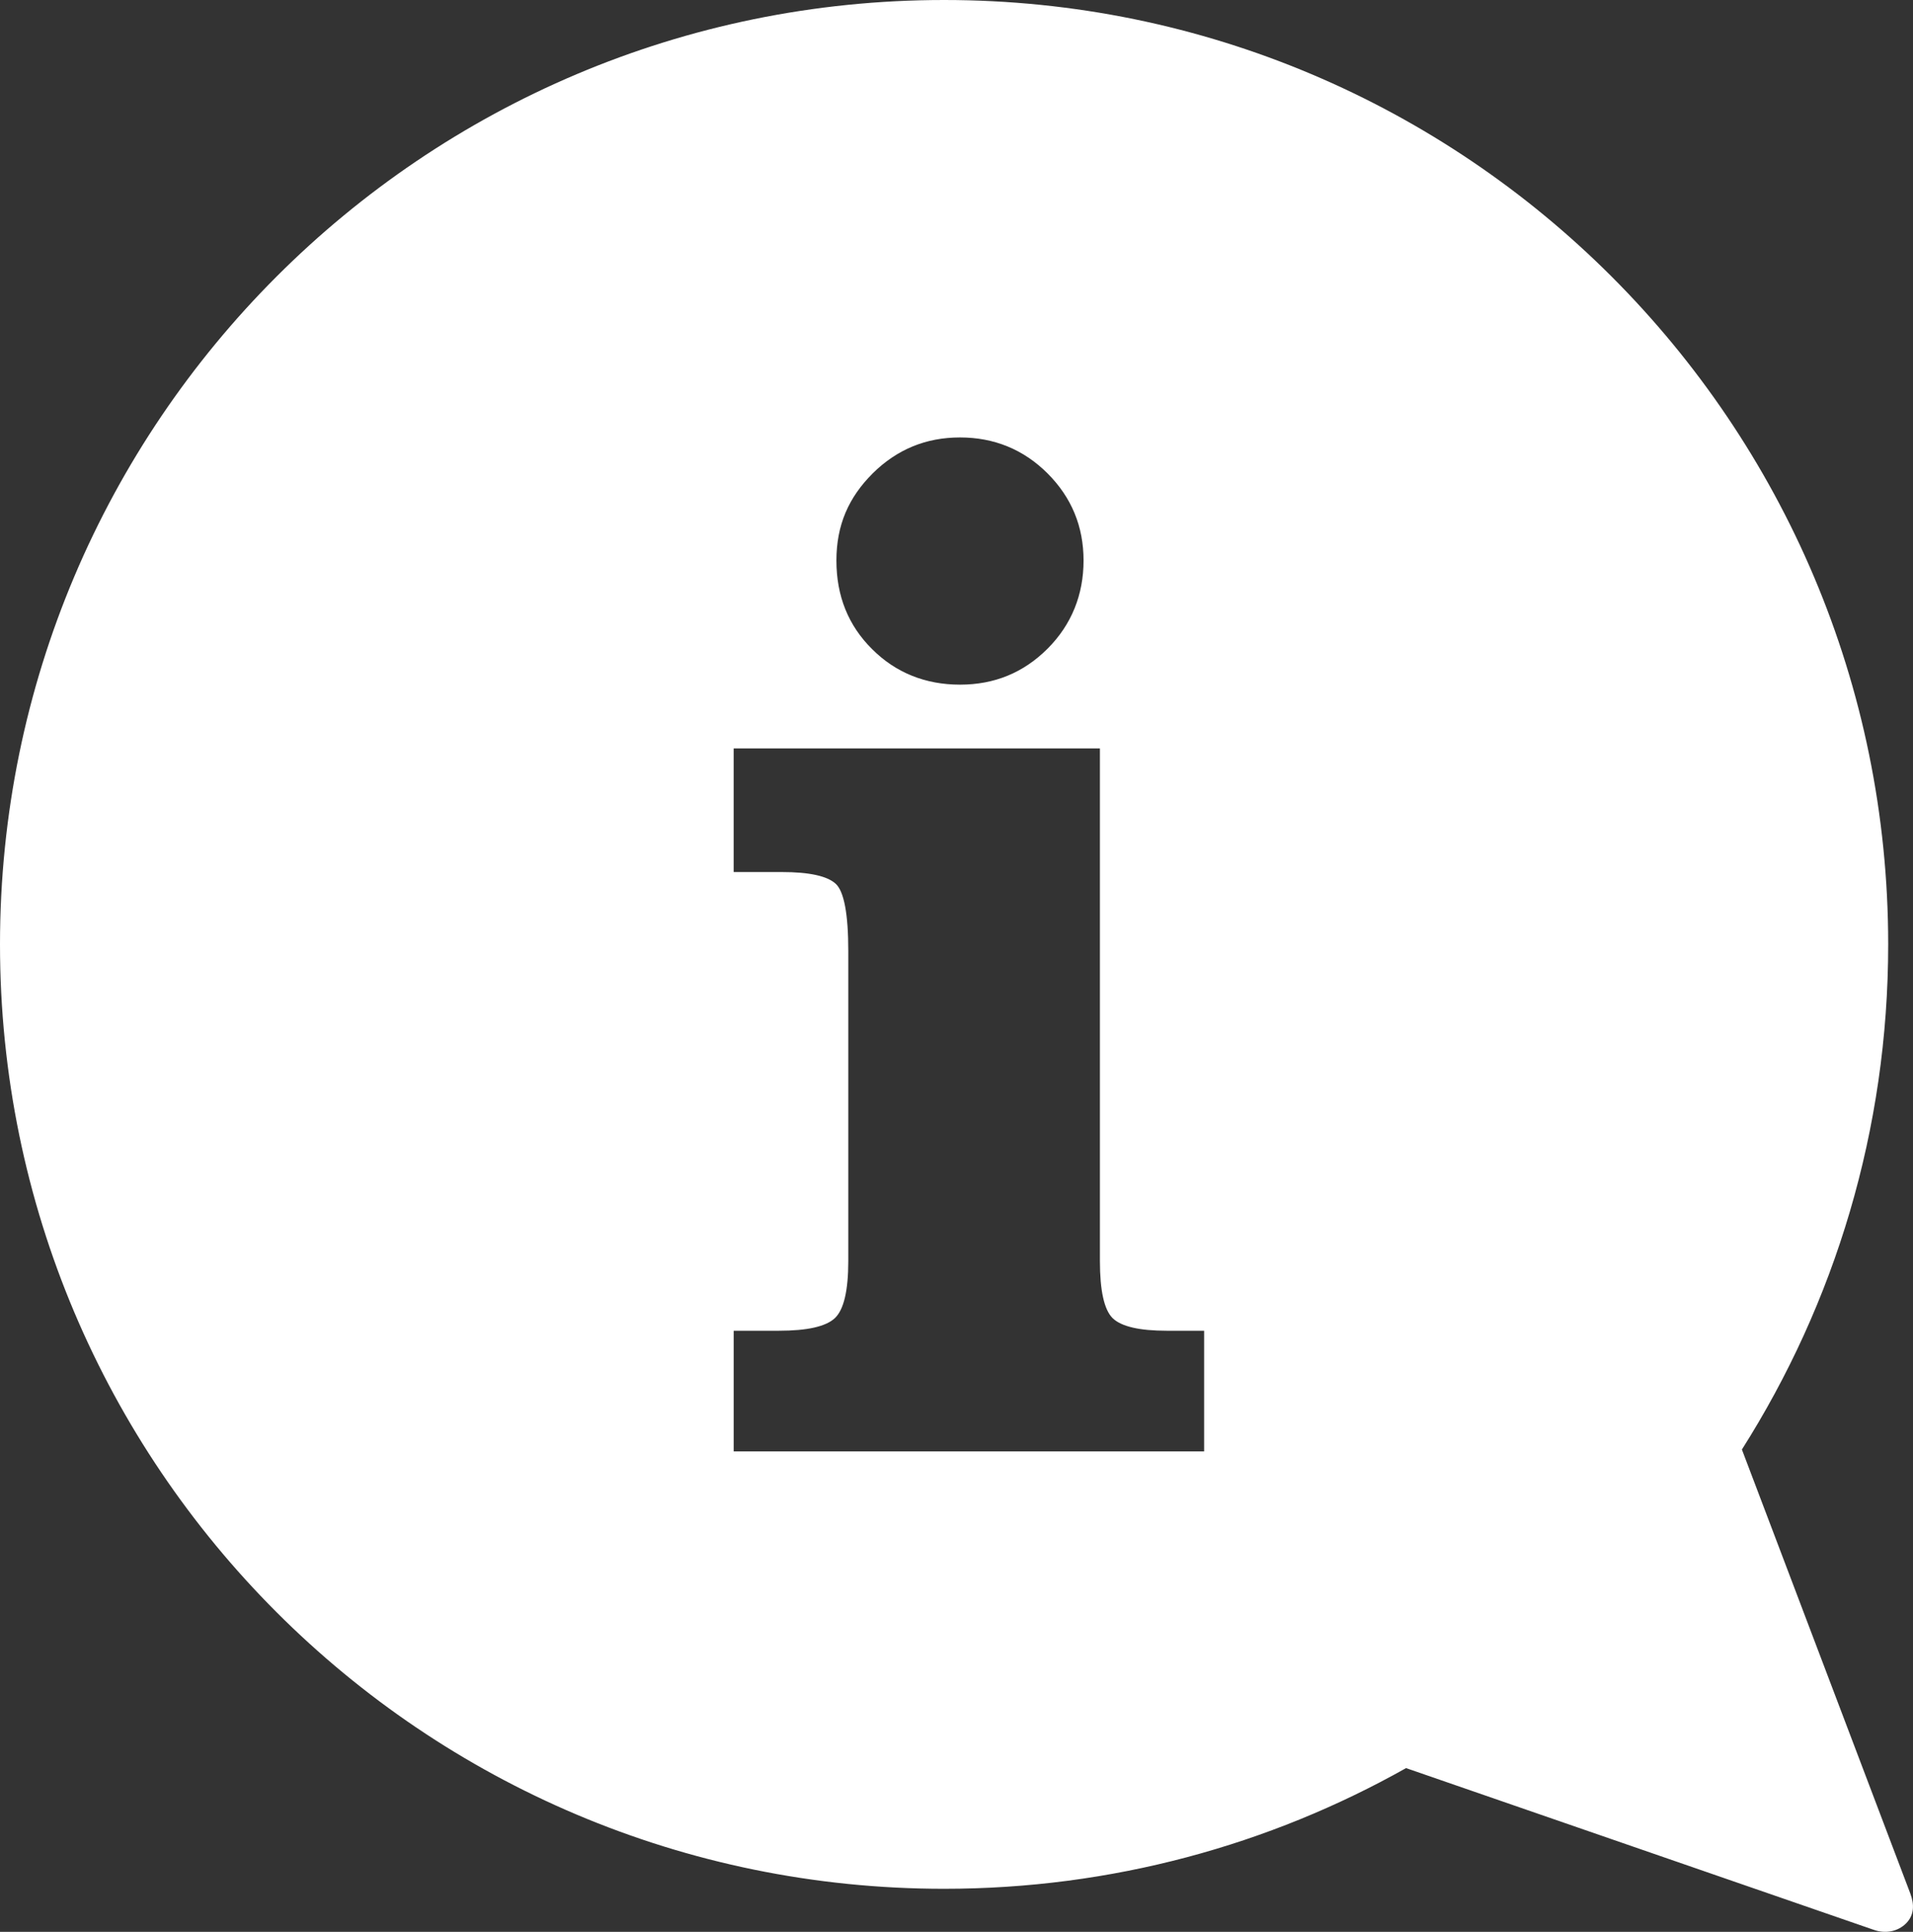<?xml version="1.0" encoding="UTF-8"?><svg id="Layer_1" xmlns="http://www.w3.org/2000/svg" viewBox="0 0 742.72 749.79"><rect x="0" y="0" width="742.72" height="749.79" fill="#333333" stroke="none"/><defs><style>.cls-1{fill:#fff;fill-rule:evenodd;}</style></defs><path class="cls-1" d="M741.7,734.98l-65.41-172.39c35.97-56.69,56.8-123.94,56.8-196.05C733.09,164.11,568.98,0,366.54,0S0,164.11,0,366.54s164.11,366.54,366.54,366.54c65.16,0,126.34-17.03,179.36-46.84l181.67,62.8c4.44,1.54,9.23,.68,12.45-2.53,3.22-3.21,3.24-7.4,1.67-11.54ZM338.8,183.75c9.44-9.34,20.71-13.97,33.91-13.97s24.66,4.62,34.01,13.97c9.34,9.35,13.97,20.62,13.97,33.81s-4.62,24.85-13.97,34.2c-9.34,9.34-20.62,13.97-34.01,13.97s-24.95-4.62-34.1-13.78c-9.25-9.15-13.87-20.62-13.87-34.39s4.72-24.47,14.07-33.81Zm128.71,379.56h-182.66v-46.82h17.53c11.08,0,18.3-1.64,21.77-4.91,3.47-3.28,5.2-10.69,5.2-22.16v-120.23c0-14.45-1.64-23.22-4.91-26.2-3.28-2.99-10.21-4.53-20.91-4.53h-18.69v-47.98h142.2v198.94c0,11.46,1.64,18.88,4.91,22.16,3.37,3.28,10.4,4.91,21.1,4.91h14.45v46.82Z"/></svg>